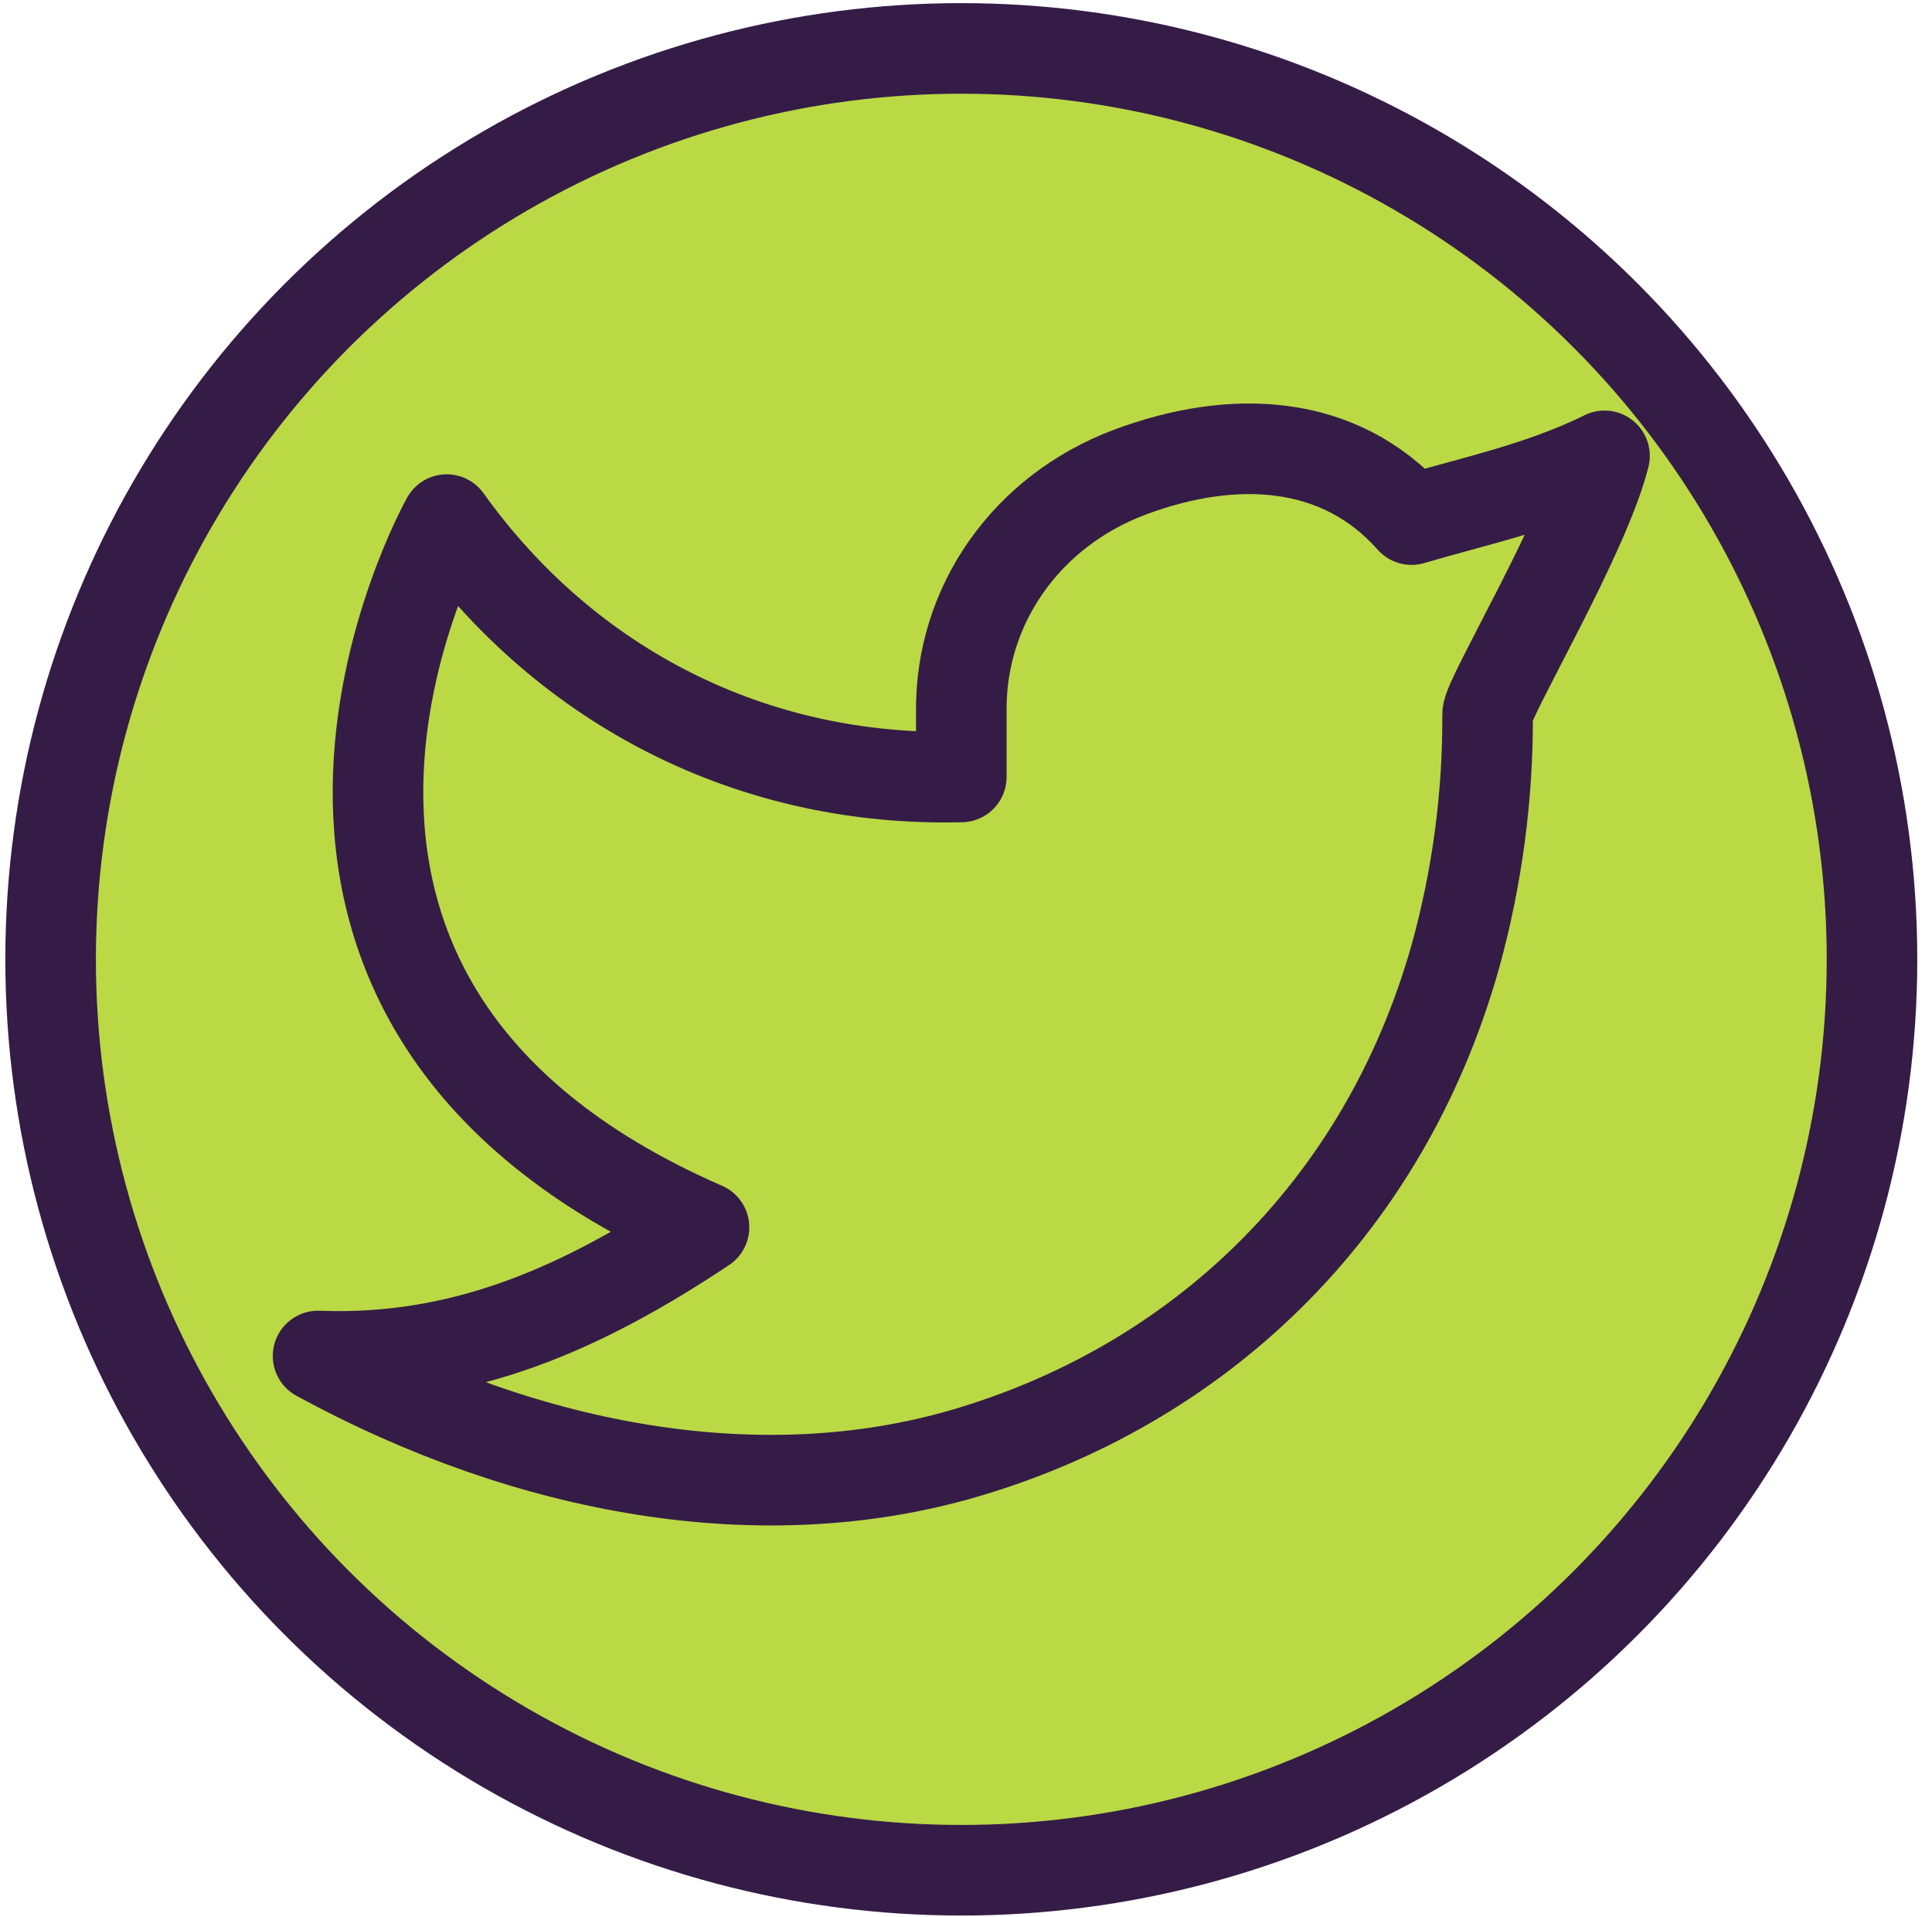 <?xml version="1.0" encoding="UTF-8"?>
<svg xmlns="http://www.w3.org/2000/svg" width="128" height="127" viewBox="0 0 128 127" fill="none">
  <circle cx="63.689" cy="63.543" r="60.336" fill="#BAD945" stroke="#351C47" stroke-width="6"></circle>
  <path d="M106.304 30.198C102.043 32.286 97.866 33.134 93.519 34.417C88.742 29.026 81.66 28.728 74.854 31.276C68.048 33.825 63.591 40.055 63.689 47.201V51.463C49.86 51.817 37.544 45.518 29.596 34.417C29.596 34.417 11.775 66.093 46.642 81.294C38.665 86.608 30.709 90.192 21.073 89.817C35.17 97.5 50.533 100.143 63.834 96.282C79.09 91.85 91.627 80.416 96.439 63.289C97.874 58.08 98.587 52.698 98.557 47.295C98.557 46.234 104.991 35.482 106.304 30.194V30.198Z" stroke="#351C47" stroke-width="6" stroke-linecap="round" stroke-linejoin="round"></path>
</svg>

